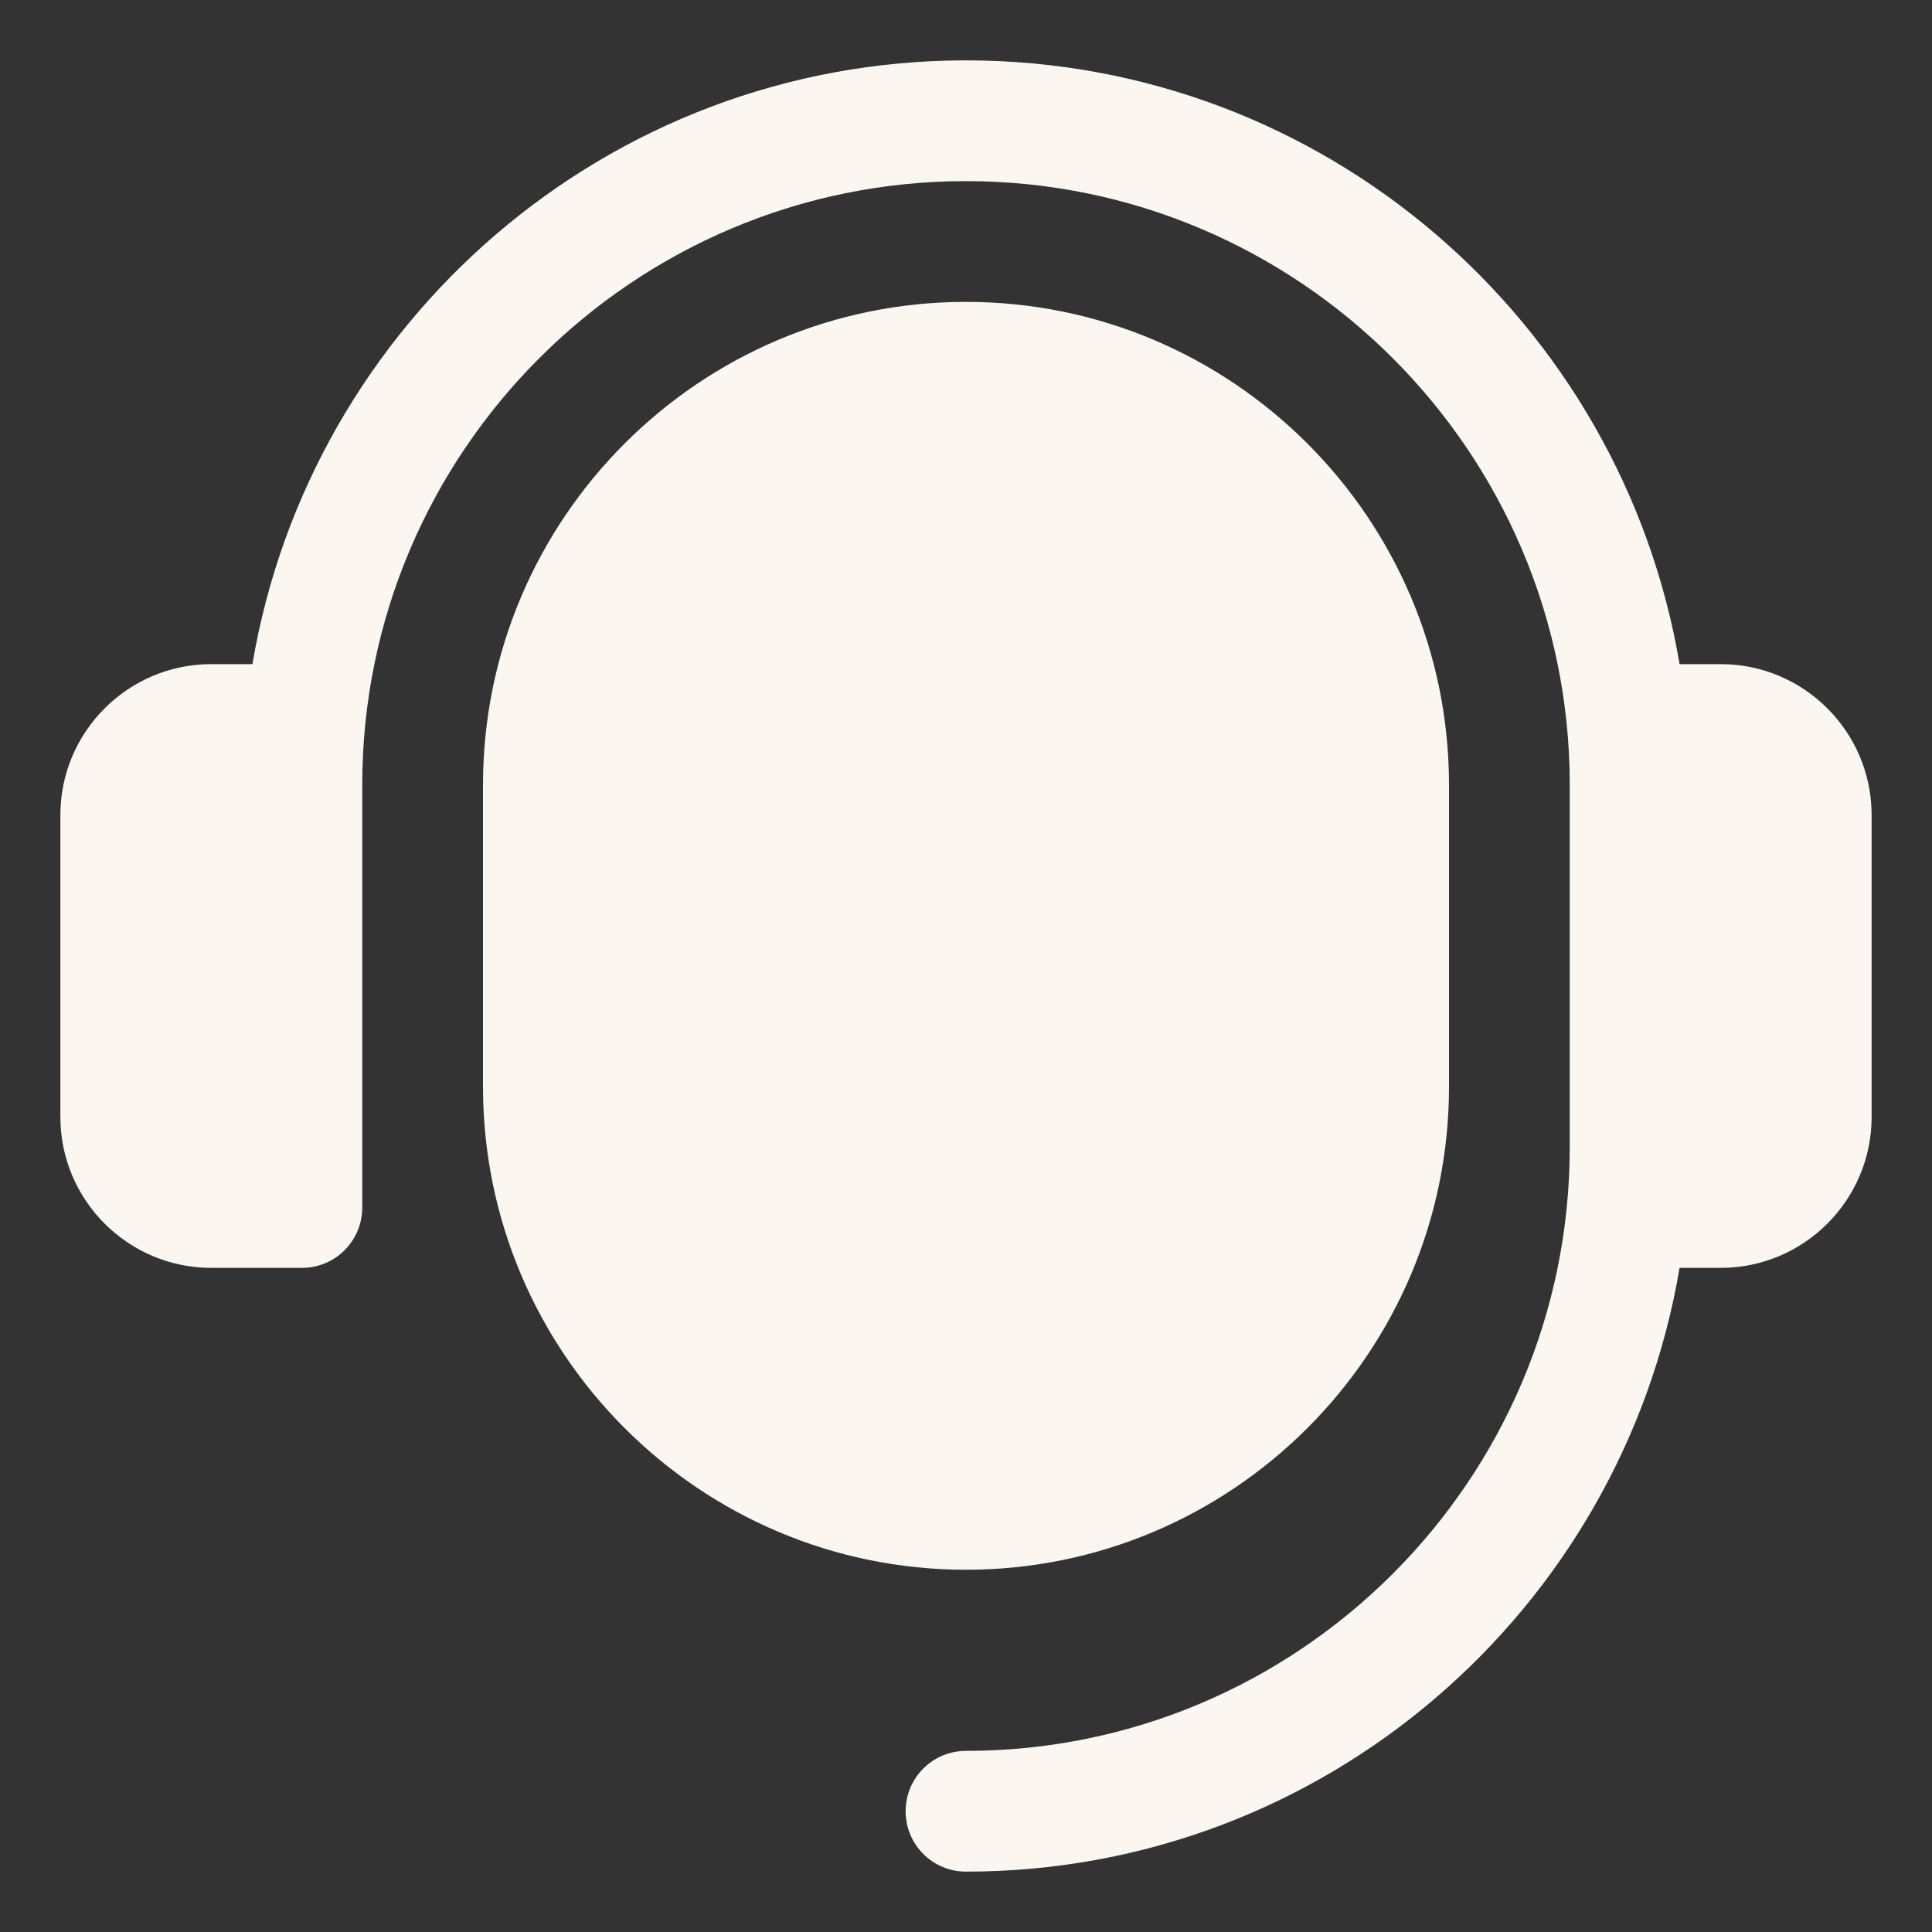 <svg xmlns="http://www.w3.org/2000/svg" fill="none" viewBox="0 0 32 32" height="32" width="32">
<rect x="0" y="0" width="32" height="32" fill="#333333" stroke="none"/>
<g id="costumer-service 1">
<g id="costumer_support">
<path fill="#FBF6EF" d="M31 13.5V18.5C31 19.879 29.879 21 28.5 21H27.819C26.863 26.666 21.935 31 16 31C15.447 31 15 30.553 15 30C15 29.447 15.447 29 16 29C21.514 29 26 24.514 26 19V13C26 7.486 21.514 3 16 3C10.486 3 6 7.486 6 13V20C6 20.553 5.553 21 5 21H3.5C2.121 21 1 19.879 1 18.5V13.5C1 12.121 2.121 11 3.5 11H4.181C5.137 5.334 10.065 1 16 1C21.935 1 26.863 5.334 27.819 11H28.5C29.879 11 31 12.121 31 13.5ZM16 5C11.589 5 8 8.589 8 13V18C8 22.411 11.589 26 16 26C20.411 26 24 22.411 24 18V13C24 8.589 20.411 5 16 5Z" id="Vector"></path>
</g>
</g>
</svg>
